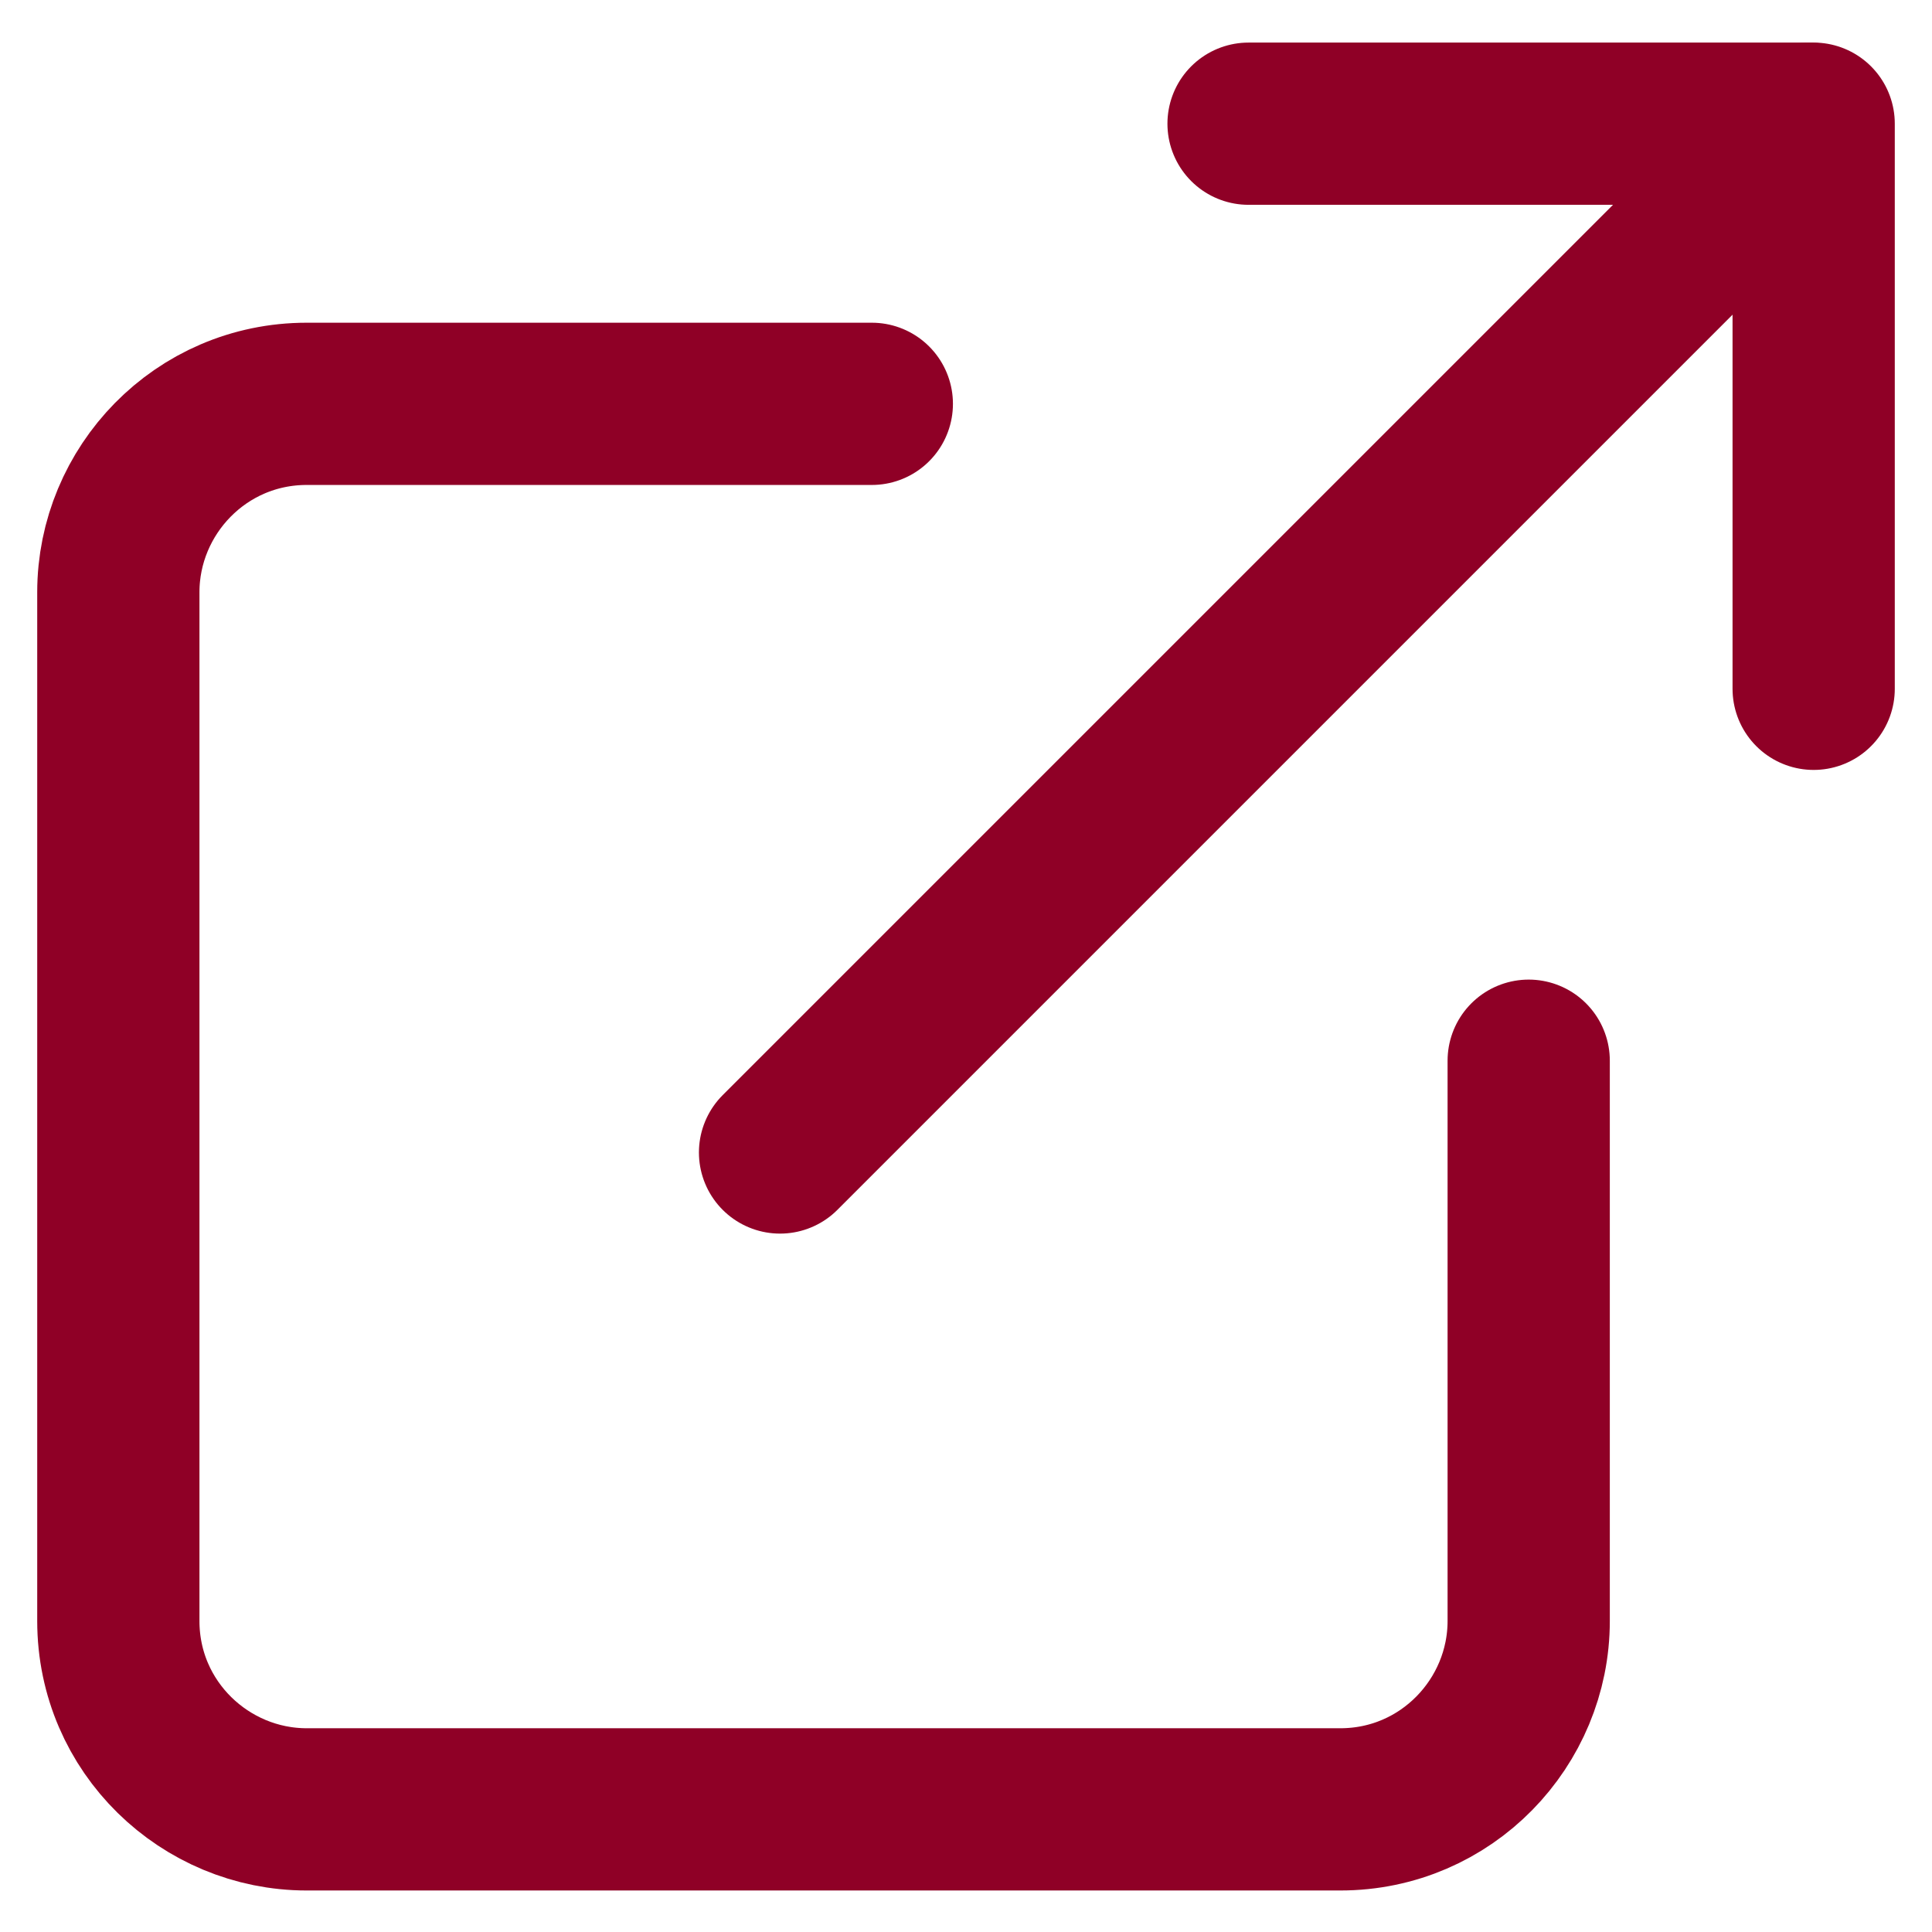 <?xml version="1.0" encoding="utf-8"?>
<!-- Generator: Adobe Illustrator 28.3.0, SVG Export Plug-In . SVG Version: 6.00 Build 0)  -->
<svg version="1.1" id="Livello_1" xmlns="http://www.w3.org/2000/svg" xmlns:xlink="http://www.w3.org/1999/xlink" x="0px" y="0px"
	 viewBox="0 0 40 40" style="enable-background:new 0 0 40 40;" xml:space="preserve">
<style type="text/css">
	.st0{fill:none;stroke:#8F0026;stroke-width:3.359;stroke-linecap:round;stroke-linejoin:round;}
</style>
<g id="Icon_feather-external-link" transform="translate(-3.75 -3.439)">
	<path id="Tracciato_1557" class="st0" d="M35.4,25.4V37c0,2.1-1.7,3.9-3.9,3.9l0,0H10.1c-2.1,0-3.9-1.7-3.9-3.9V15.7
		c0-2.1,1.7-3.9,3.9-3.9h11.7"/>
	<path id="Tracciato_1558" class="st0" d="M29.6,6h11.7v11.7"/>
	<path id="Tracciato_1559" class="st0" d="M19.9,27.3L41.2,6"/>
</g>
</svg>
